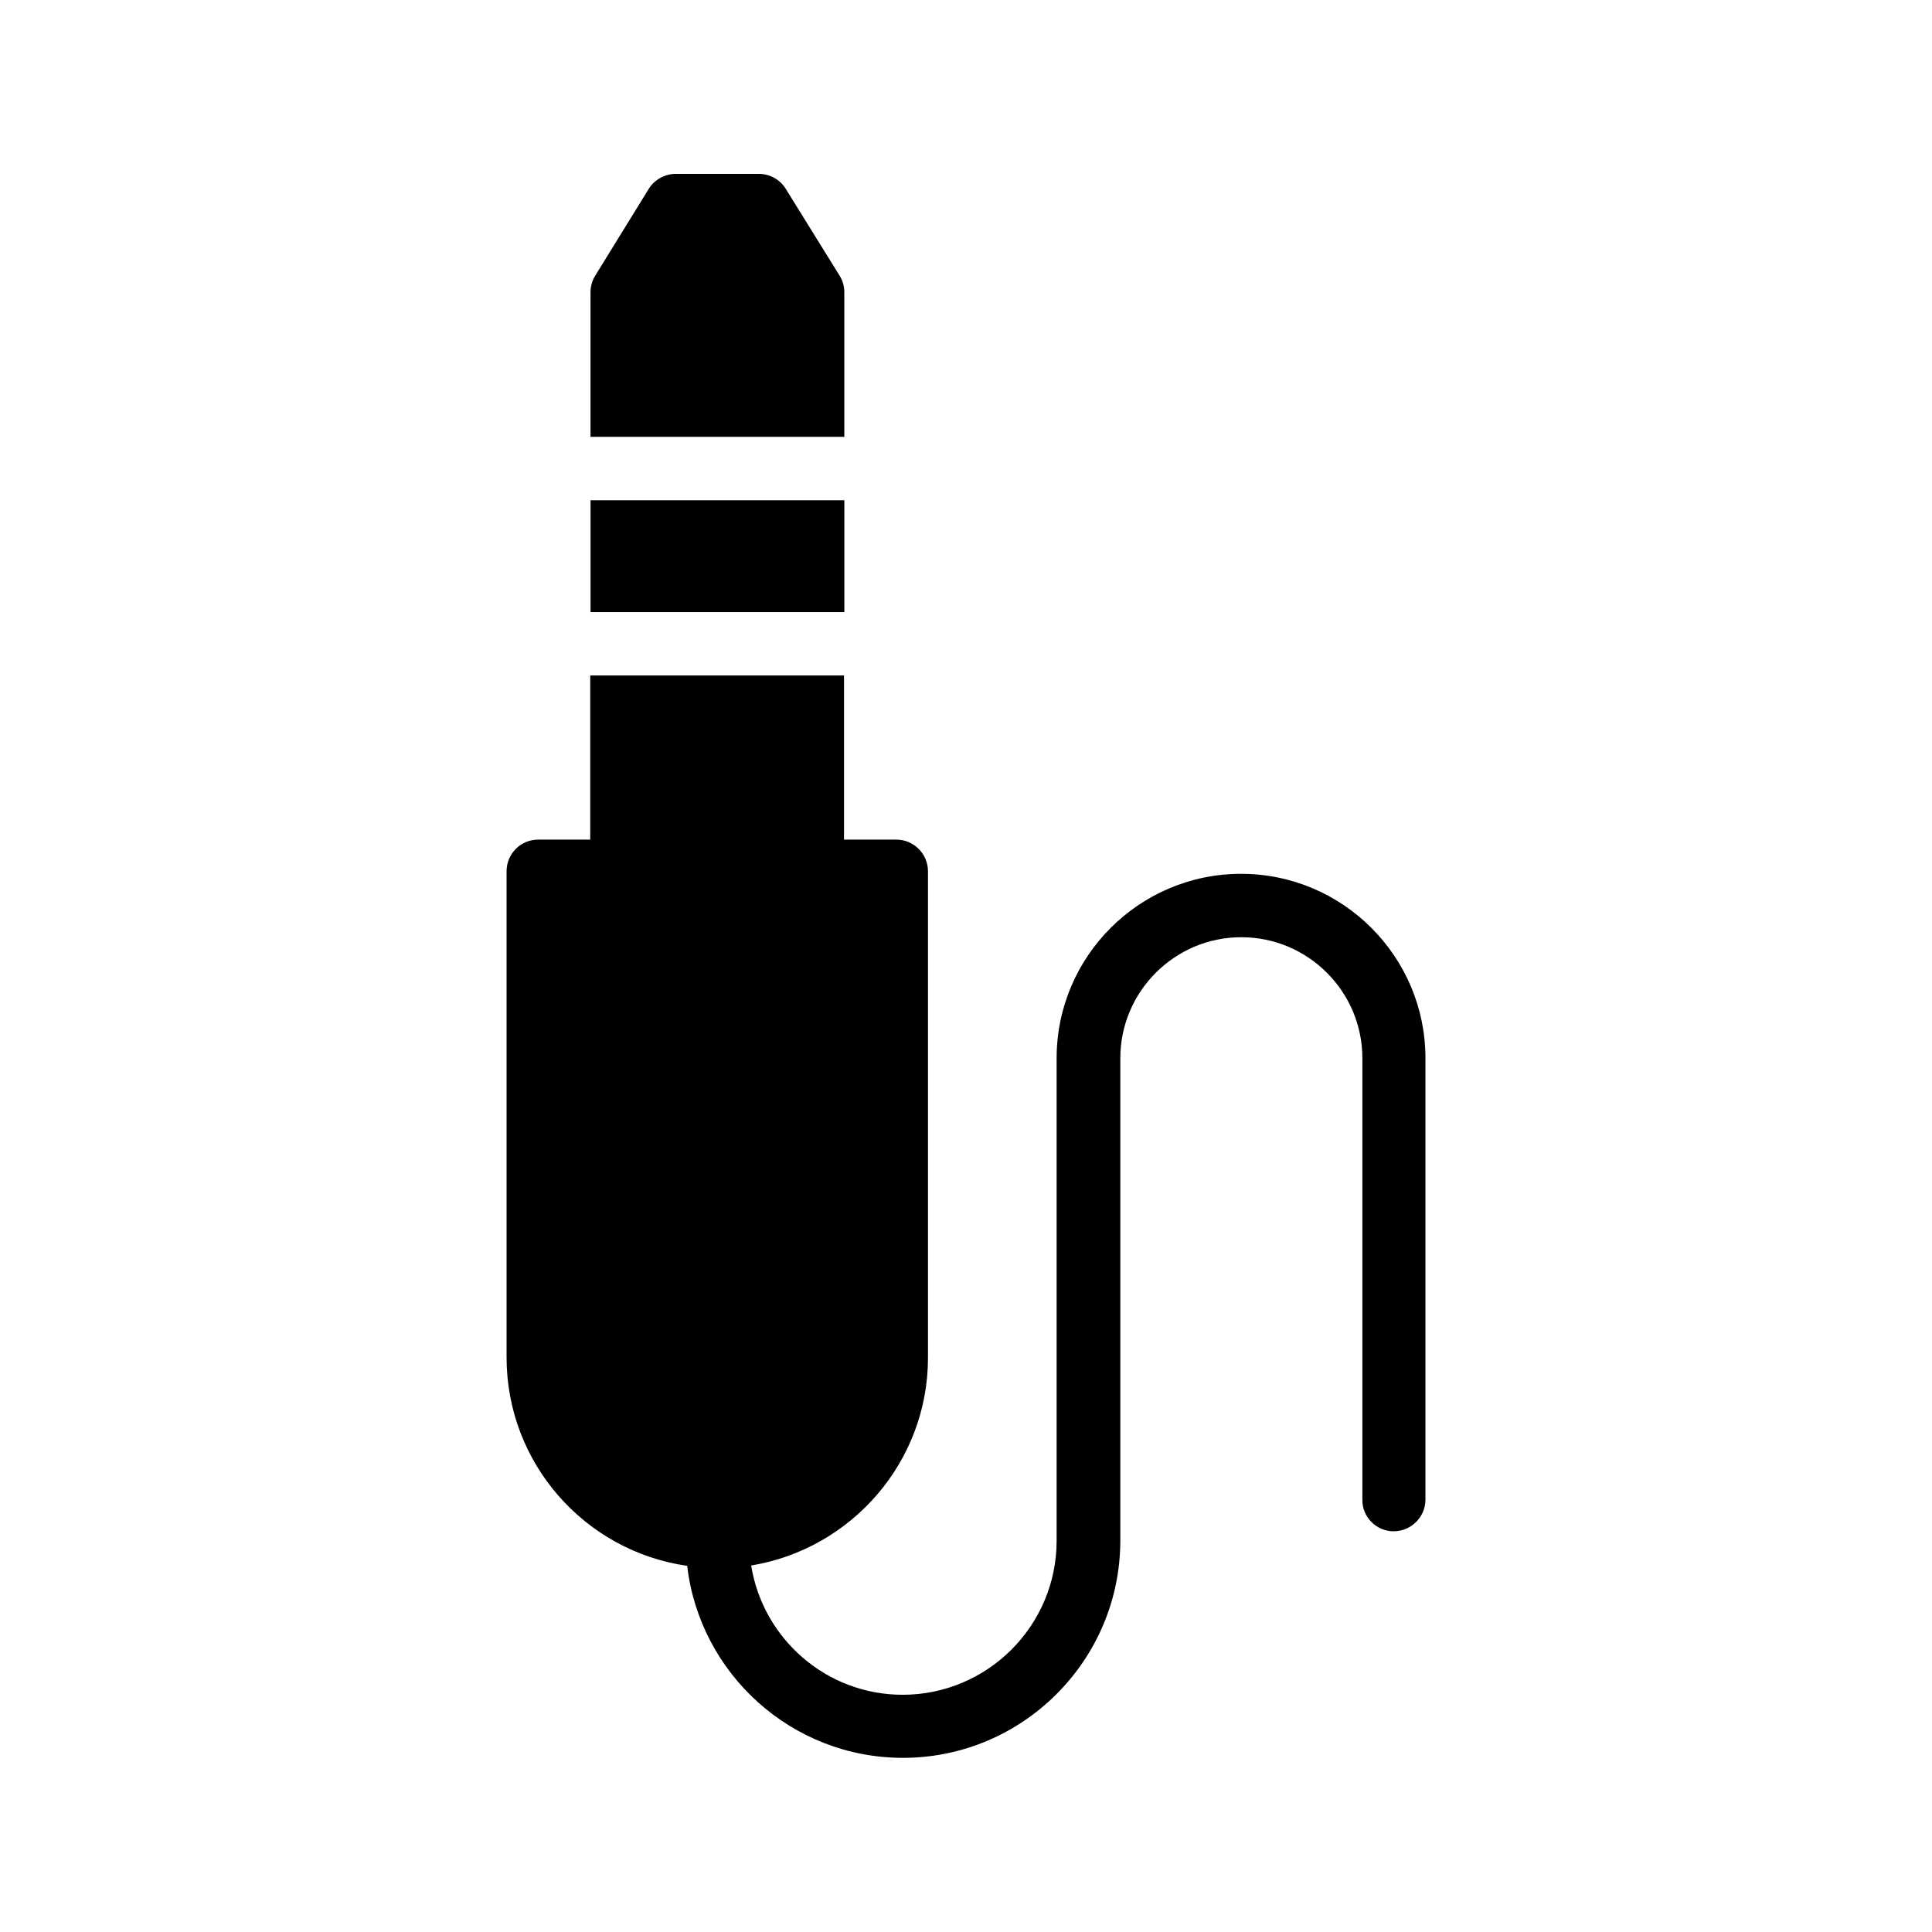<?xml version="1.0" encoding="UTF-8"?>
<!-- Uploaded to: SVG Repo, www.svgrepo.com, Generator: SVG Repo Mixer Tools -->
<svg fill="#000000" width="800px" height="800px" version="1.1" viewBox="144 144 512 512" xmlns="http://www.w3.org/2000/svg">
 <g>
  <path d="m300.5 276.57h67.258v29.641h-67.258z"/>
  <path d="m367.75 221.48c0-1.594-0.418-3.106-1.258-4.449l-14.273-23.008c-1.512-2.434-4.199-3.945-7.141-3.945h-22c-2.856 0-5.625 1.512-7.137 3.945l-14.191 23.008c-0.84 1.344-1.258 2.856-1.258 4.449v38.289h67.258z"/>
  <path d="m513.36 549.8c4.617 0 8.398-3.777 8.398-8.398v-116.96c0-26.953-21.914-48.871-48.871-48.871-26.953 0-48.871 21.914-48.871 48.871v127.88c0 22.504-18.305 40.809-40.809 40.809-20.238 0-37.031-14.863-40.137-34.258 26.535-4.367 46.855-27.375 46.855-55.082v-128.89c0-4.617-3.777-8.398-8.398-8.398h-13.855v-43.496h-67.258v43.496l-13.77 0.004c-4.703 0-8.398 3.777-8.398 8.398v128.81c0 28.129 20.824 51.387 47.863 55.25 3.359 28.633 27.711 50.883 57.184 50.883 31.738 0 57.602-25.863 57.602-57.602v-127.8c0-17.633 14.359-32.074 32.074-32.074 17.633 0 32.074 14.359 32.074 32.074v116.97c-0.082 4.617 3.699 8.395 8.316 8.395z"/>
 </g>
</svg>